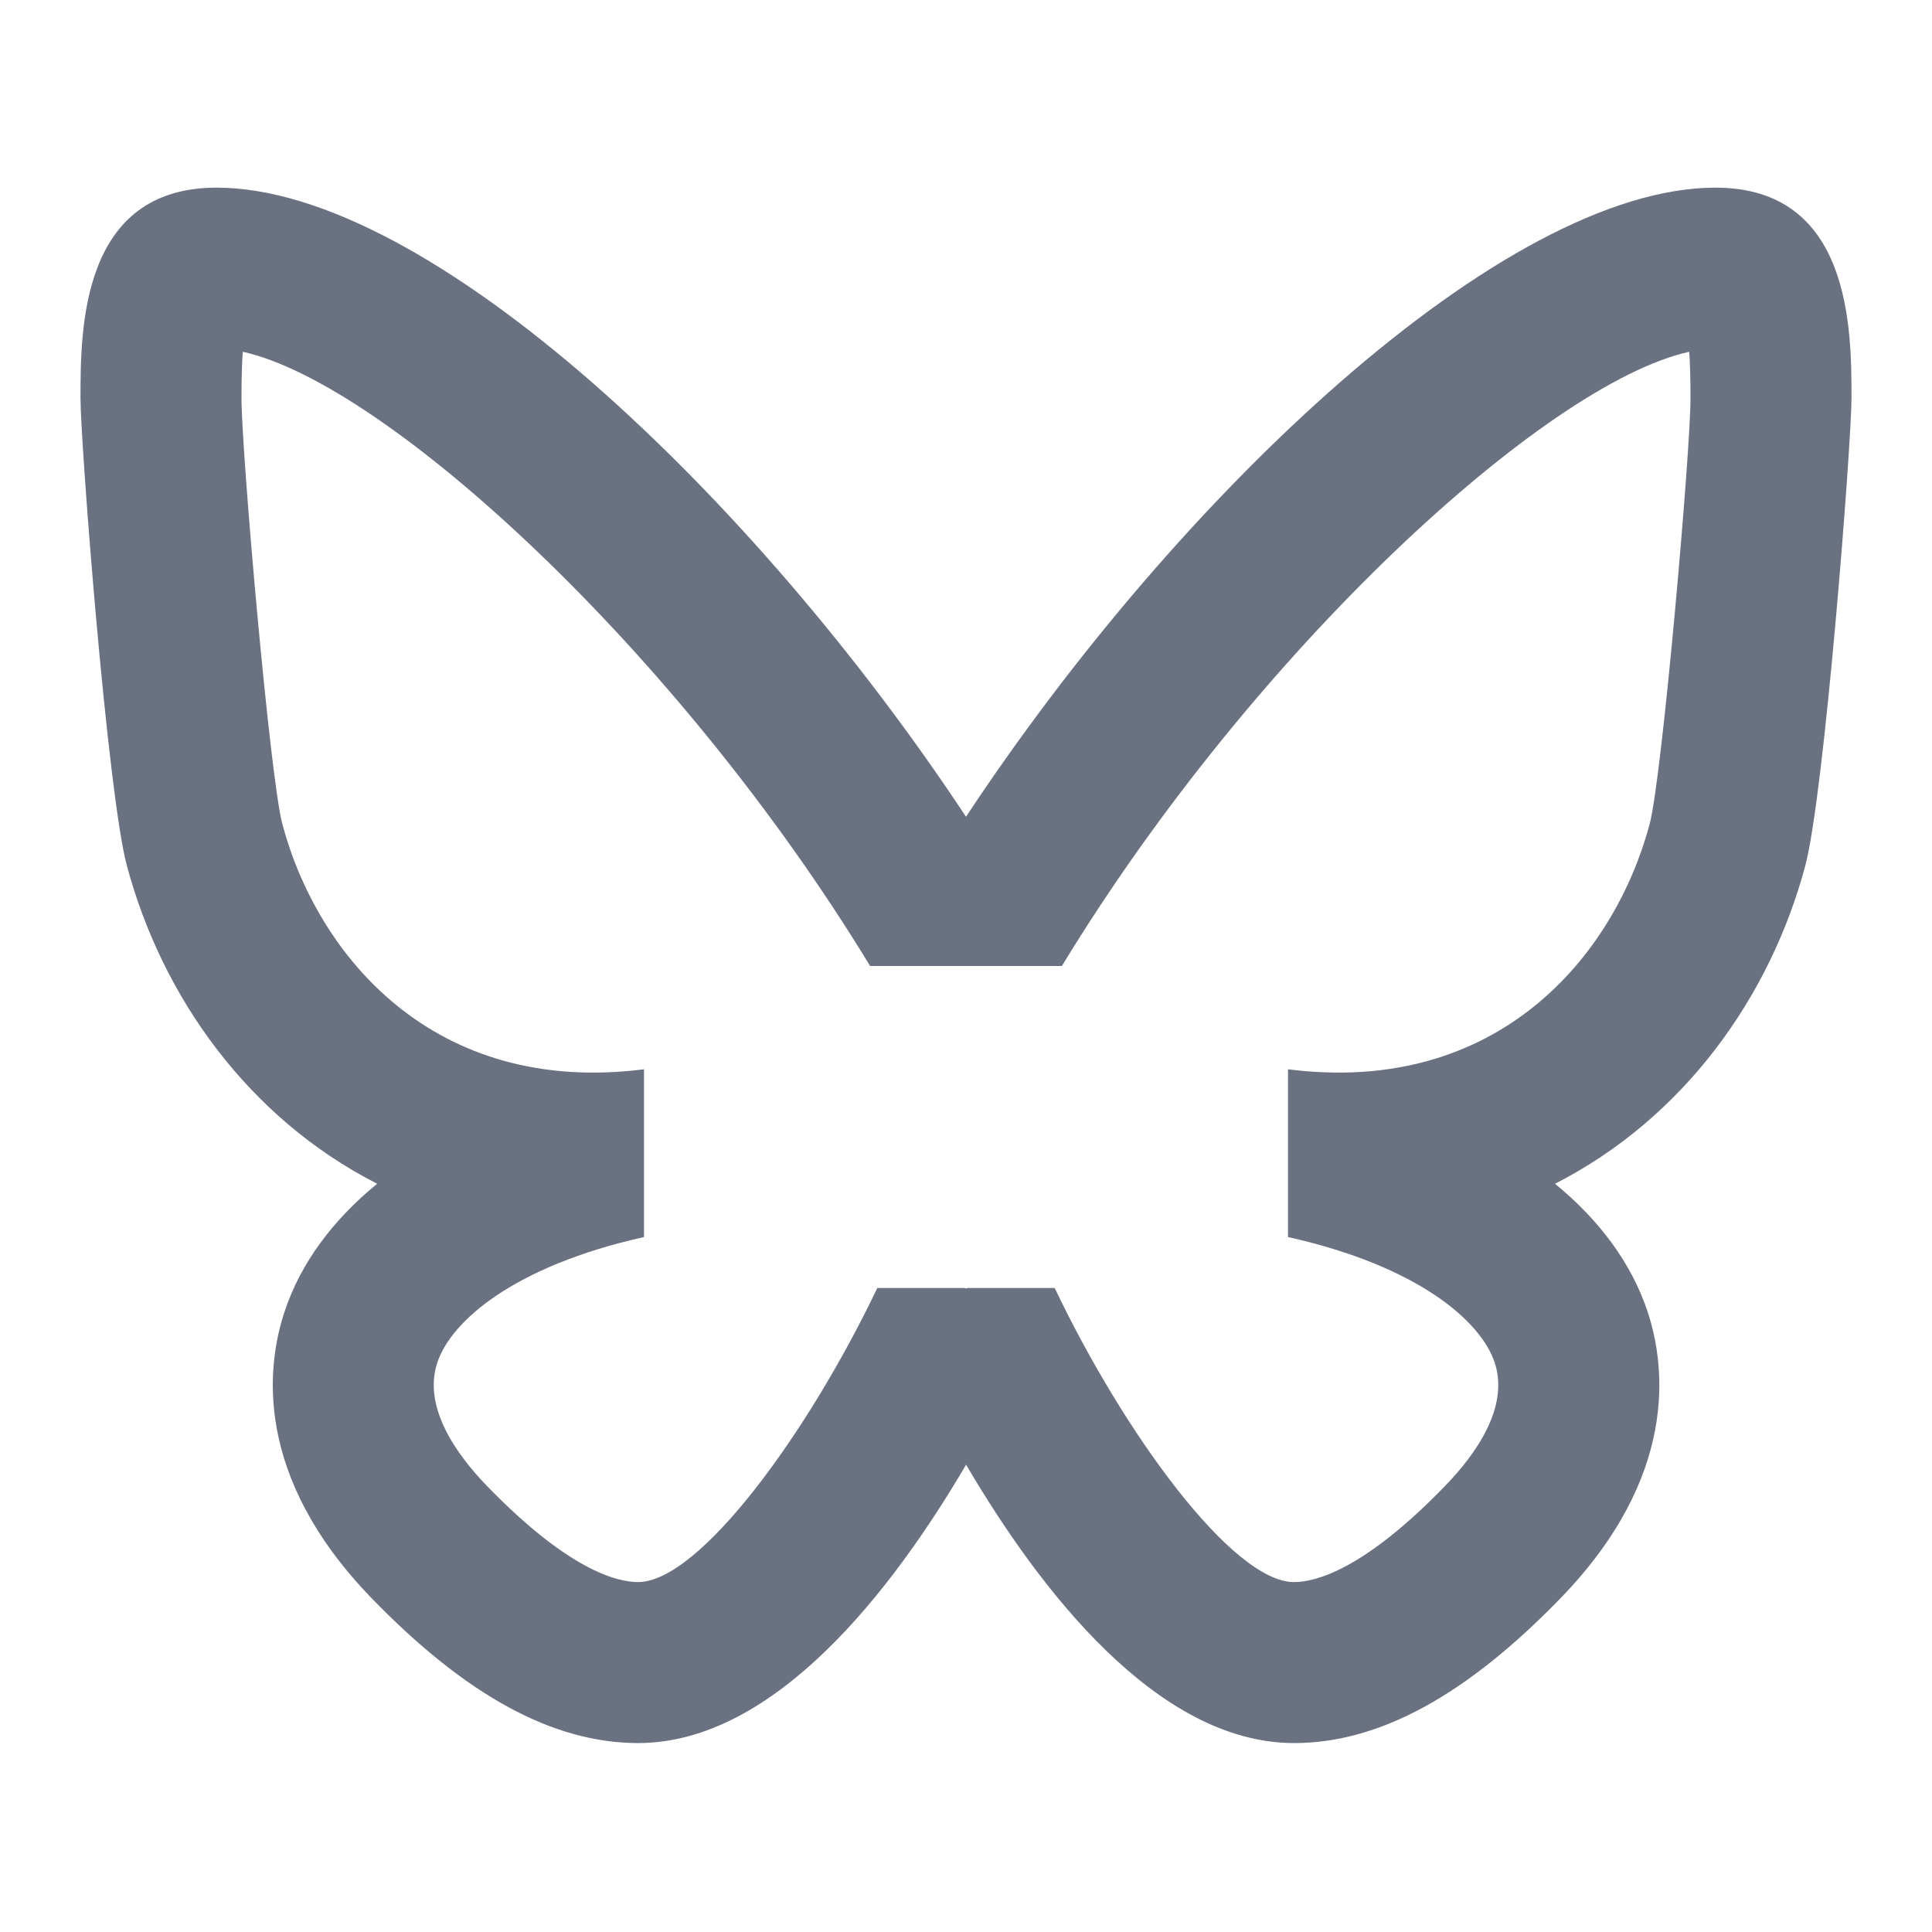 <?xml version="1.0" encoding="UTF-8" standalone="no"?>
<svg
   viewBox="0 0 24 24"
   width="48px"
   height="48px"
   version="1.1"
   id="svg1"
   sodipodi:docname="logo-bluesky.svg"
   inkscape:version="1.4 (86a8ad7, 2024-10-11)"
   xmlns:inkscape="http://www.inkscape.org/namespaces/inkscape"
   xmlns:sodipodi="http://sodipodi.sourceforge.net/DTD/sodipodi-0.dtd"
   xmlns="http://www.w3.org/2000/svg"
   xmlns:svg="http://www.w3.org/2000/svg">
  <defs
     id="defs1" />
  <sodipodi:namedview
     id="namedview1"
     pagecolor="#ffffff"
     bordercolor="#000000"
     borderopacity="0.25"
     inkscape:showpageshadow="2"
     inkscape:pageopacity="0.0"
     inkscape:pagecheckerboard="0"
     inkscape:deskcolor="#d1d1d1"
     inkscape:zoom="38.604167"
     inkscape:cx="24.012952"
     inkscape:cy="24"
     inkscape:window-width="3840"
     inkscape:window-height="2071"
     inkscape:window-x="-9"
     inkscape:window-y="-9"
     inkscape:window-maximized="1"
     inkscape:current-layer="svg1" />
  <path
     d="m 21.31,2.331 c -2.636,0 -6.671,3.82 -9.31,7.815 C 9.361,6.152 5.326,2.331 2.69,2.331 1,2.331 1,4.098 1,4.947 c 0,0.551 0.335,4.912 0.577,5.81 0.435,1.622 1.504,3.13 3.108,3.948 -0.552,0.452 -0.949,0.984 -1.149,1.586 -0.227,0.68 -0.388,2.047 1.08,3.562 1.174,1.211 2.256,1.8 3.31,1.8 1.703,0 3.166,-1.91 4.075,-3.458 0.909,1.548 2.372,3.458 4.075,3.458 1.054,0 2.136,-0.589 3.31,-1.8 1.468,-1.514 1.306,-2.881 1.08,-3.562 -0.201,-0.602 -0.598,-1.134 -1.149,-1.586 1.604,-0.818 2.674,-2.326 3.108,-3.948 C 22.665,9.859 23,5.499 23,4.947 23,4.098 23,2.331 21.31,2.331 Z m -0.818,7.908 c -0.44,1.64 -1.885,3.376 -4.492,3.044 v 2.084 c 1.613,0.36 2.395,1.042 2.567,1.558 0.185,0.553 -0.234,1.141 -0.619,1.537 -1.004,1.037 -1.605,1.191 -1.874,1.191 -0.763,0 -2.114,-1.852 -2.972,-3.653 H 12.015 L 12,16.007 11.985,16 h -1.087 c -0.859,1.801 -2.209,3.653 -2.972,3.653 -0.269,0 -0.869,-0.155 -1.874,-1.191 C 5.668,18.066 5.249,17.478 5.433,16.925 5.605,16.409 6.387,15.727 8,15.367 V 13.283 C 5.393,13.615 3.948,11.879 3.508,10.239 3.354,9.666 3,5.613 3,4.947 3,4.687 3.006,4.502 3.016,4.37 4.794,4.762 8.42,8.073 10.809,12 h 1.113 0.156 1.113 C 15.58,8.073 19.205,4.762 20.984,4.37 20.994,4.502 21,4.688 21,4.947 c 0,0.666 -0.354,4.719 -0.508,5.292 z"
     id="path1"
     style="fill:#6a7282;stroke:none;stroke-width:0.5;stroke-dasharray:none;stroke-opacity:1;fill-opacity:1"
     sodipodi:nodetypes="scssccccscsccccsscccccscccccscccccsccccccsc" />
</svg>

